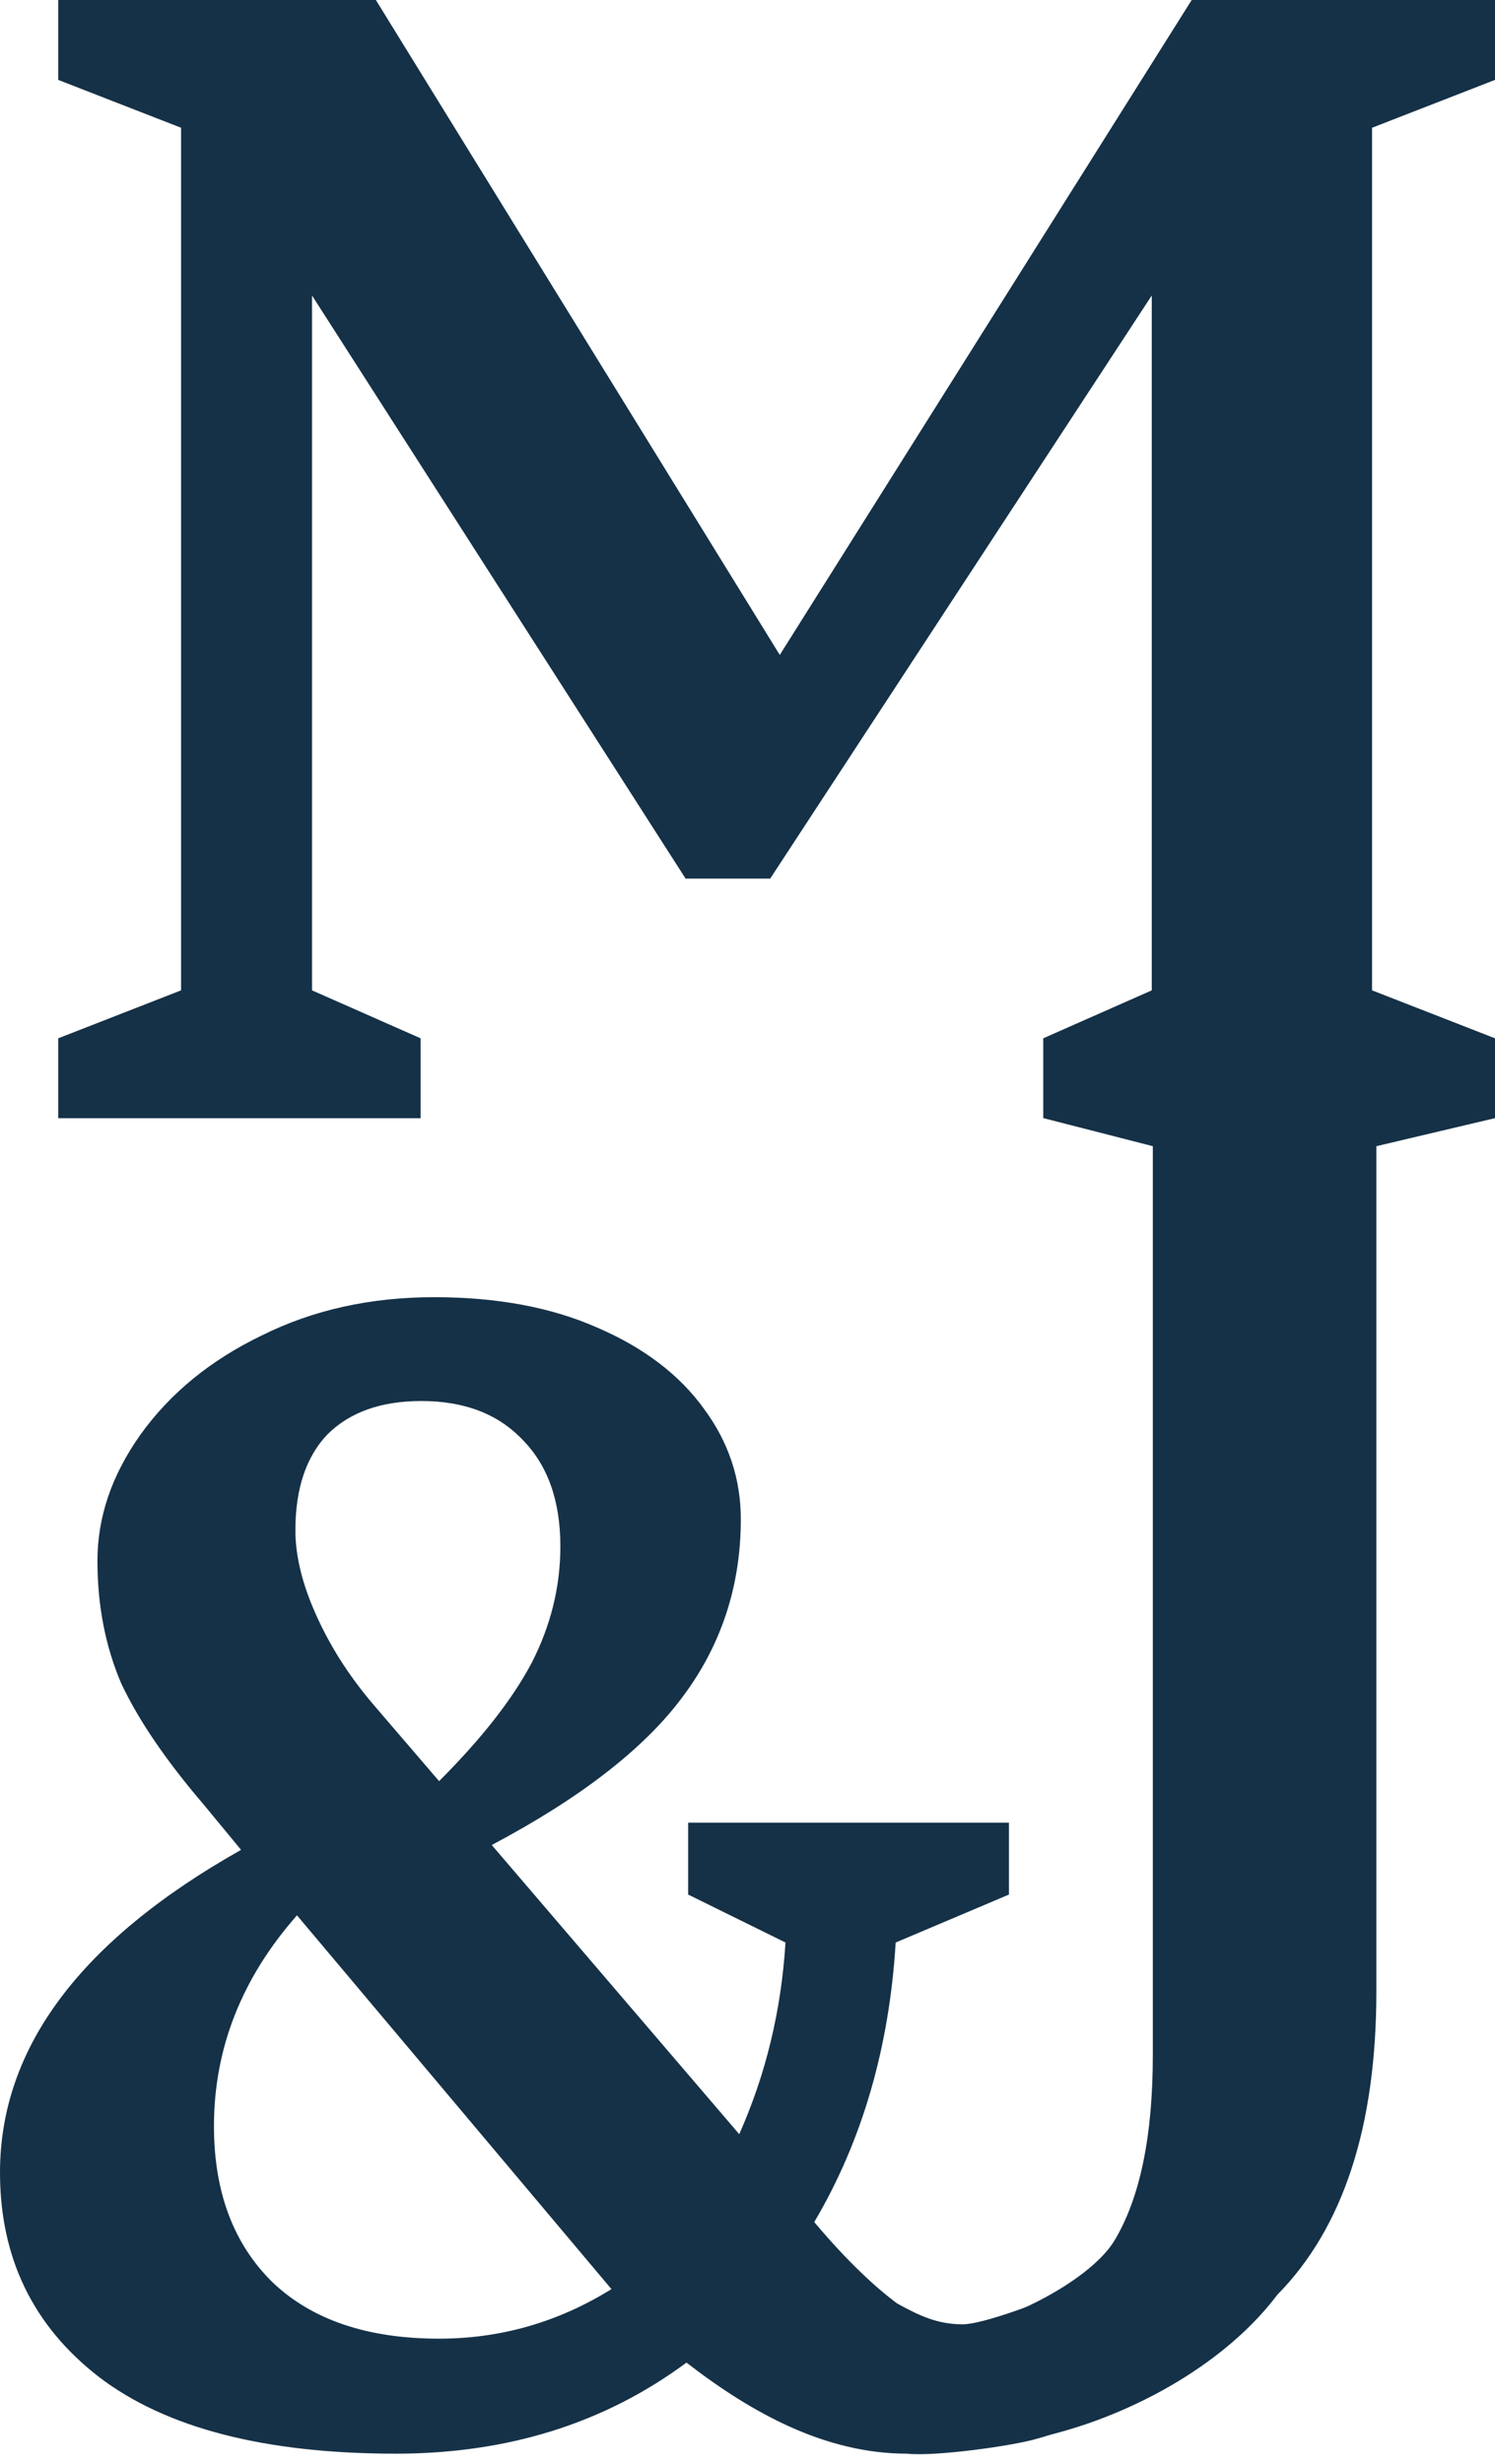 <svg xmlns="http://www.w3.org/2000/svg" fill="none" viewBox="0 0 17 28" height="28" width="17">
<path fill="#153147" d="M4.783 12.708H0.662V11.8L2.059 11.255V1.452L0.662 0.908V0H4.274L8.867 7.443L13.551 0H17V0.908L15.602 1.452V11.255L17 11.8V12.708H11.863V11.8L13.097 11.255V3.358L8.758 9.985H7.796L3.548 3.358V11.255L4.783 11.8V12.708Z"></path>
<path fill="#153147" d="M13.224 27.088C13.066 27.233 12.08 27.642 11.803 27.712C11.525 27.797 10.625 27.92 10.313 27.885C9.393 27.885 8.557 27.431 7.806 26.85C6.875 27.54 5.773 27.885 4.502 27.885C3.014 27.885 1.888 27.595 1.126 27.014C0.375 26.433 0 25.658 0 24.69C0 23.274 0.914 22.052 2.741 21.023L2.306 20.496C1.882 20 1.574 19.546 1.38 19.135C1.198 18.711 1.108 18.245 1.108 17.737C1.108 17.241 1.271 16.763 1.598 16.303C1.937 15.831 2.397 15.456 2.977 15.177C3.558 14.887 4.212 14.742 4.938 14.742C5.652 14.742 6.269 14.857 6.79 15.087C7.322 15.316 7.728 15.625 8.006 16.012C8.284 16.388 8.424 16.805 8.424 17.265C8.424 18.027 8.2 18.705 7.752 19.298C7.316 19.879 6.596 20.436 5.592 20.968L8.406 24.254C8.708 23.576 8.884 22.85 8.932 22.076L7.825 21.531V20.714H11.473V21.531L10.185 22.076C10.112 23.274 9.803 24.333 9.259 25.253C9.646 25.713 9.967 26.004 10.203 26.179C10.452 26.316 10.66 26.415 10.947 26.415C11.177 26.415 11.854 26.156 12.011 26.083L13.224 27.088ZM4.793 15.922C4.333 15.922 3.976 16.049 3.722 16.303C3.48 16.557 3.359 16.92 3.359 17.392C3.359 17.683 3.437 18.003 3.595 18.354C3.752 18.705 3.964 19.038 4.23 19.353L4.993 20.242C5.477 19.758 5.828 19.31 6.045 18.899C6.263 18.475 6.372 18.034 6.372 17.574C6.372 17.053 6.227 16.648 5.937 16.357C5.658 16.067 5.277 15.922 4.793 15.922ZM2.433 24.163C2.433 24.914 2.657 25.507 3.105 25.943C3.552 26.366 4.182 26.578 4.993 26.578C5.695 26.578 6.348 26.39 6.953 26.015L3.377 21.767C2.748 22.481 2.433 23.28 2.433 24.163Z"></path>
<path fill="#153147" d="M10.794 26.464C11.314 26.464 12.383 25.945 12.674 25.461C12.964 24.977 13.109 24.275 13.109 23.355V13.026L11.868 12.708L11.972 11.876L16.997 11.841V12.708L15.651 13.026V22.629C15.651 24.166 15.276 25.316 14.525 26.079C13.843 26.984 12.527 27.642 11.348 27.781L10.794 26.464Z"></path>
</svg>

